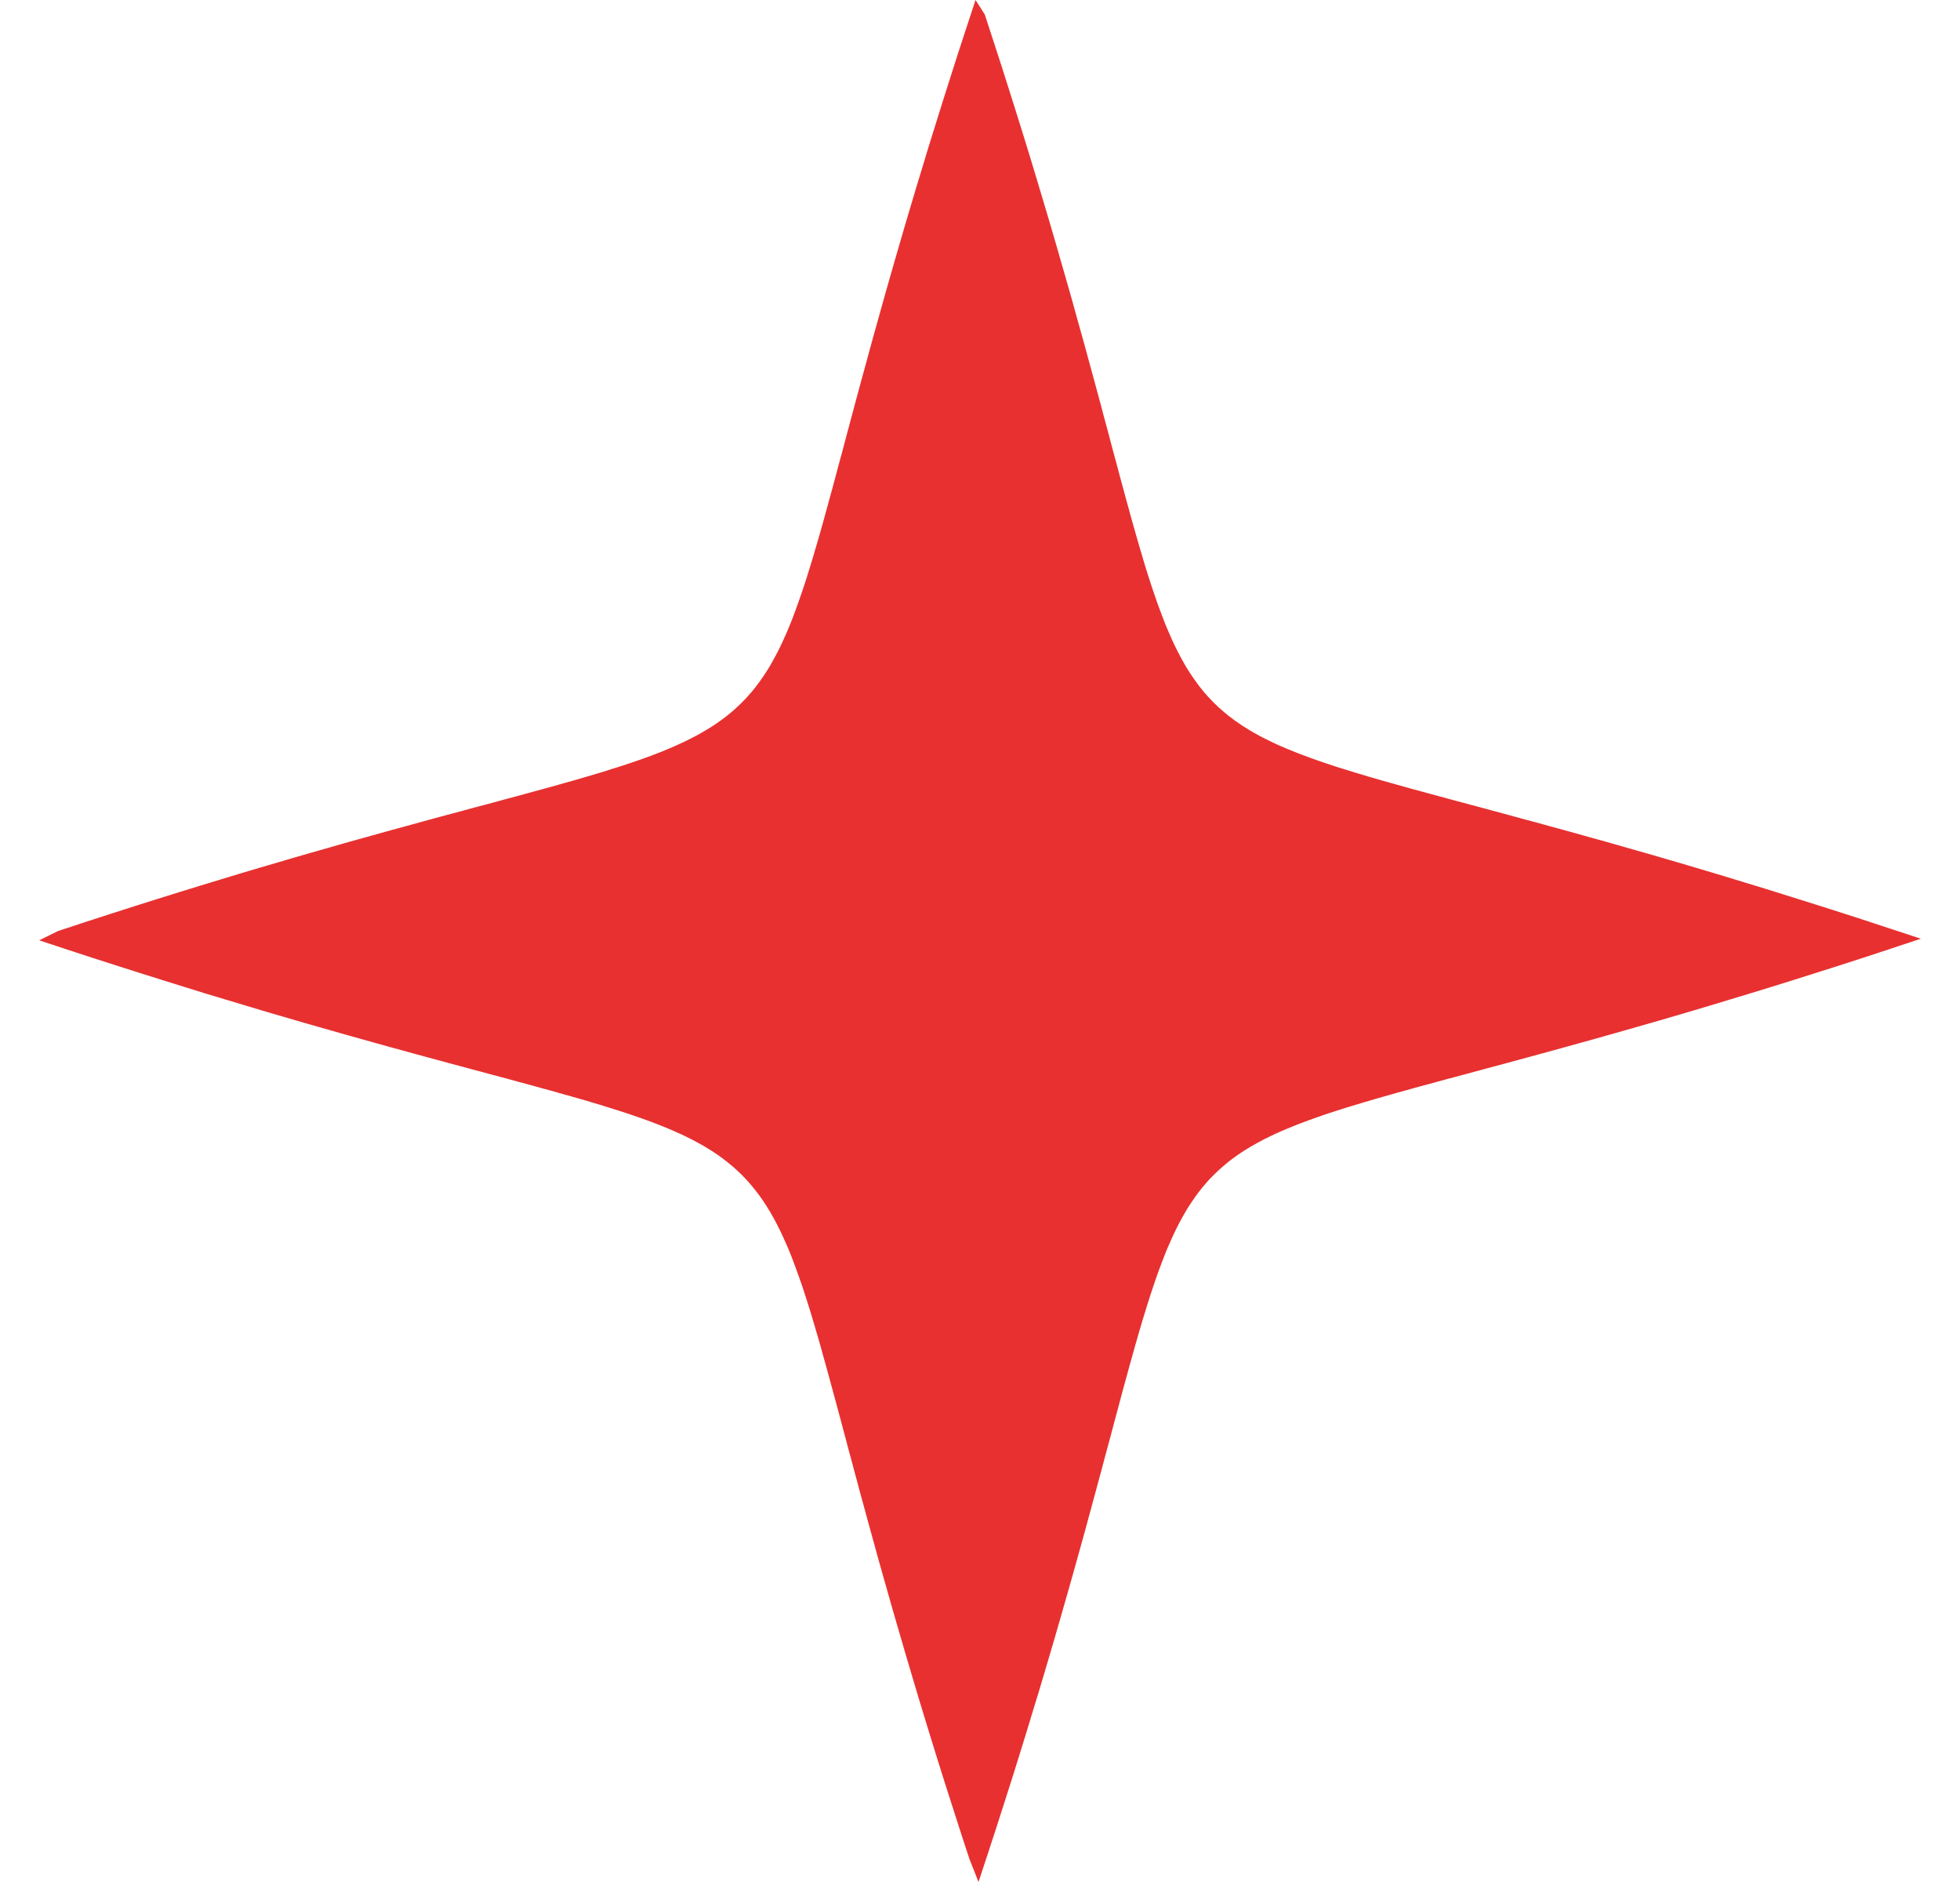 <svg width="25" height="24" viewBox="0 0 25 24" fill="none" xmlns="http://www.w3.org/2000/svg">
<path fill-rule="evenodd" clip-rule="evenodd" d="M24.5 11.971L24.147 12.088L23.811 12.199L23.489 12.303L23.181 12.401L22.887 12.494L22.605 12.582L22.335 12.665L22.077 12.743L21.829 12.818L21.591 12.889L21.363 12.956L21.144 13.02L20.934 13.08L20.732 13.138L20.537 13.193L20.35 13.246L20.17 13.296L19.997 13.344L19.83 13.39L19.669 13.434L19.515 13.476L19.365 13.517L19.221 13.556L19.082 13.593L18.948 13.629L18.819 13.664L18.694 13.698L18.573 13.73L18.456 13.761L18.343 13.792L18.234 13.822L18.128 13.85L18.026 13.878L17.927 13.906L17.831 13.932L17.738 13.959L17.648 13.984L17.561 14.009L17.476 14.034L17.394 14.058L17.315 14.082L17.238 14.105L17.163 14.128L17.09 14.151L17.019 14.174L16.951 14.196L16.884 14.218L16.82 14.241L16.757 14.263L16.696 14.285L16.636 14.307L16.578 14.329L16.522 14.351L16.468 14.373L16.414 14.395L16.362 14.417L16.312 14.439L16.263 14.461L16.215 14.484L16.168 14.507L16.123 14.529L16.078 14.553L16.035 14.576L15.993 14.6L15.952 14.623L15.911 14.648L15.872 14.672L15.834 14.697L15.796 14.722L15.76 14.748L15.724 14.774L15.689 14.8L15.655 14.827L15.622 14.855L15.589 14.883L15.557 14.911L15.526 14.94L15.495 14.97L15.465 15L15.435 15.03L15.406 15.062L15.378 15.094L15.35 15.127L15.323 15.16L15.296 15.194L15.269 15.229L15.243 15.265L15.218 15.302L15.193 15.339L15.168 15.377L15.143 15.416L15.119 15.457L15.095 15.498L15.072 15.54L15.048 15.583L15.025 15.628L15.002 15.673L14.98 15.72L14.957 15.768L14.935 15.817L14.913 15.868L14.89 15.919L14.868 15.973L14.847 16.027L14.825 16.084L14.803 16.142L14.781 16.201L14.759 16.262L14.737 16.325L14.715 16.39L14.693 16.456L14.67 16.525L14.648 16.595L14.625 16.668L14.602 16.743L14.578 16.82L14.555 16.899L14.53 16.982L14.506 17.066L14.481 17.153L14.456 17.243L14.43 17.336L14.403 17.432L14.376 17.531L14.348 17.633L14.319 17.739L14.29 17.848L14.26 17.961L14.228 18.078L14.196 18.199L14.163 18.324L14.128 18.453L14.092 18.587L14.055 18.726L14.016 18.87L13.976 19.019L13.934 19.174L13.89 19.335L13.845 19.502L13.797 19.675L13.747 19.854L13.695 20.041L13.64 20.235L13.582 20.438L13.522 20.648L13.459 20.867L13.392 21.095L13.322 21.332L13.248 21.58L13.169 21.838L13.087 22.108L13 22.389L12.908 22.683L12.81 22.99L12.707 23.311L12.597 23.648L12.481 24L12.364 23.703L12.253 23.364L12.149 23.04L12.05 22.731L11.957 22.435L11.869 22.151L11.786 21.88L11.707 21.62L11.633 21.371L11.562 21.132L11.495 20.902L11.431 20.682L11.37 20.471L11.312 20.267L11.257 20.072L11.204 19.884L11.154 19.703L11.106 19.529L11.06 19.361L11.016 19.199L10.973 19.044L10.933 18.893L10.894 18.749L10.857 18.609L10.82 18.474L10.786 18.344L10.752 18.218L10.72 18.097L10.688 17.979L10.658 17.866L10.628 17.756L10.599 17.65L10.571 17.547L10.544 17.448L10.517 17.351L10.491 17.258L10.466 17.167L10.441 17.08L10.416 16.995L10.392 16.912L10.368 16.832L10.345 16.755L10.322 16.68L10.299 16.607L10.276 16.536L10.254 16.467L10.232 16.4L10.209 16.335L10.187 16.272L10.165 16.211L10.143 16.151L10.121 16.093L10.1 16.036L10.078 15.981L10.056 15.928L10.034 15.876L10.011 15.825L9.989 15.776L9.967 15.728L9.944 15.681L9.921 15.635L9.898 15.59L9.875 15.547L9.851 15.505L9.828 15.463L9.803 15.423L9.779 15.383L9.754 15.345L9.729 15.307L9.704 15.271L9.678 15.235L9.651 15.2L9.624 15.165L9.597 15.132L9.569 15.099L9.541 15.067L9.512 15.035L9.483 15.005L9.453 14.974L9.422 14.945L9.391 14.916L9.359 14.887L9.326 14.859L9.293 14.832L9.259 14.805L9.224 14.778L9.189 14.752L9.152 14.726L9.115 14.701L9.077 14.676L9.038 14.652L8.998 14.627L8.957 14.603L8.915 14.58L8.871 14.556L8.827 14.533L8.782 14.51L8.735 14.487L8.688 14.465L8.639 14.443L8.588 14.42L8.537 14.398L8.484 14.376L8.429 14.354L8.373 14.332L8.316 14.31L8.257 14.288L8.196 14.266L8.133 14.244L8.069 14.222L8.003 14.2L7.934 14.177L7.864 14.155L7.792 14.132L7.717 14.109L7.641 14.085L7.561 14.062L7.48 14.037L7.396 14.013L7.309 13.988L7.219 13.963L7.127 13.937L7.032 13.91L6.933 13.883L6.831 13.855L6.726 13.826L6.617 13.797L6.505 13.766L6.389 13.735L6.269 13.703L6.144 13.669L6.015 13.635L5.882 13.599L5.744 13.562L5.601 13.523L5.452 13.483L5.298 13.441L5.138 13.397L4.973 13.352L4.801 13.304L4.622 13.254L4.436 13.202L4.243 13.147L4.042 13.09L3.833 13.03L3.615 12.966L3.388 12.9L3.152 12.829L2.906 12.755L2.649 12.678L2.381 12.595L2.102 12.508L1.809 12.416L1.504 12.319L1.184 12.216L0.85 12.107L0.5 11.991L0.74 11.873L1.079 11.761L1.404 11.656L1.713 11.557L2.01 11.463L2.293 11.375L2.565 11.291L2.825 11.212L3.075 11.136L3.314 11.065L3.544 10.998L3.764 10.933L3.976 10.872L4.18 10.814L4.375 10.758L4.563 10.705L4.744 10.655L4.919 10.606L5.086 10.56L5.248 10.516L5.404 10.473L5.554 10.432L5.699 10.393L5.839 10.356L5.974 10.319L6.104 10.284L6.23 10.251L6.351 10.218L6.469 10.186L6.582 10.156L6.692 10.126L6.798 10.097L6.901 10.069L7.001 10.041L7.097 10.015L7.19 9.988L7.281 9.963L7.368 9.938L7.453 9.913L7.536 9.889L7.616 9.865L7.693 9.842L7.768 9.818L7.841 9.795L7.912 9.773L7.981 9.75L8.048 9.728L8.113 9.706L8.176 9.684L8.237 9.662L8.297 9.64L8.355 9.618L8.412 9.596L8.467 9.574L8.52 9.552L8.572 9.53L8.623 9.507L8.672 9.485L8.72 9.463L8.767 9.44L8.813 9.417L8.857 9.394L8.901 9.371L8.943 9.347L8.985 9.323L9.025 9.299L9.064 9.275L9.103 9.25L9.14 9.225L9.177 9.199L9.213 9.173L9.248 9.147L9.282 9.12L9.316 9.092L9.349 9.065L9.381 9.036L9.412 9.007L9.443 8.978L9.473 8.948L9.503 8.917L9.532 8.886L9.56 8.854L9.588 8.822L9.616 8.788L9.643 8.754L9.669 8.719L9.695 8.684L9.721 8.647L9.746 8.61L9.771 8.572L9.796 8.533L9.82 8.493L9.844 8.452L9.867 8.409L9.891 8.366L9.914 8.322L9.937 8.277L9.96 8.23L9.982 8.183L10.004 8.134L10.027 8.083L10.049 8.032L10.071 7.979L10.093 7.924L10.115 7.868L10.136 7.811L10.158 7.751L10.18 7.691L10.202 7.628L10.224 7.564L10.247 7.497L10.269 7.429L10.292 7.359L10.314 7.287L10.337 7.212L10.361 7.135L10.384 7.056L10.408 6.975L10.433 6.89L10.458 6.804L10.483 6.714L10.509 6.622L10.535 6.526L10.562 6.428L10.59 6.326L10.619 6.221L10.648 6.112L10.678 6L10.709 5.884L10.742 5.764L10.775 5.639L10.809 5.511L10.845 5.377L10.882 5.239L10.92 5.096L10.96 4.948L11.002 4.794L11.046 4.634L11.091 4.468L11.138 4.296L11.188 4.118L11.24 3.932L11.294 3.739L11.351 3.538L11.411 3.329L11.474 3.112L11.54 2.885L11.61 2.649L11.683 2.403L11.761 2.147L11.842 1.879L11.929 1.6L12.02 1.308L12.117 1.003L12.219 0.683L12.328 0.35L12.443 0L12.561 0.185L12.672 0.526L12.778 0.852L12.877 1.164L12.971 1.462L13.06 1.747L13.144 2.02L13.223 2.282L13.298 2.533L13.37 2.774L13.438 3.005L13.502 3.226L13.563 3.439L13.622 3.644L13.678 3.841L13.73 4.03L13.781 4.212L13.83 4.387L13.876 4.556L13.92 4.718L13.963 4.875L14.004 5.026L14.043 5.171L14.08 5.312L14.117 5.447L14.152 5.578L14.185 5.705L14.218 5.827L14.25 5.945L14.28 6.059L14.31 6.17L14.339 6.276L14.367 6.38L14.395 6.48L14.421 6.577L14.447 6.67L14.473 6.761L14.498 6.849L14.523 6.935L14.547 7.017L14.571 7.098L14.594 7.176L14.617 7.251L14.64 7.325L14.663 7.396L14.685 7.465L14.708 7.532L14.73 7.597L14.752 7.661L14.774 7.723L14.796 7.782L14.818 7.841L14.84 7.898L14.861 7.953L14.883 8.006L14.906 8.059L14.928 8.11L14.95 8.159L14.972 8.208L14.995 8.255L15.018 8.301L15.041 8.345L15.064 8.389L15.088 8.432L15.111 8.473L15.135 8.514L15.16 8.553L15.184 8.592L15.21 8.63L15.235 8.666L15.261 8.702L15.287 8.738L15.314 8.772L15.341 8.806L15.369 8.839L15.397 8.871L15.426 8.902L15.455 8.933L15.485 8.964L15.516 8.993L15.547 9.023L15.579 9.051L15.611 9.079L15.644 9.107L15.678 9.134L15.713 9.16L15.748 9.187L15.785 9.212L15.822 9.238L15.86 9.263L15.899 9.287L15.939 9.312L15.98 9.336L16.021 9.359L16.064 9.383L16.108 9.406L16.154 9.429L16.2 9.452L16.247 9.474L16.296 9.497L16.346 9.519L16.398 9.541L16.45 9.563L16.505 9.585L16.56 9.607L16.618 9.629L16.677 9.651L16.737 9.673L16.799 9.695L16.864 9.717L16.93 9.74L16.997 9.762L17.067 9.785L17.139 9.807L17.213 9.83L17.29 9.854L17.369 9.877L17.45 9.902L17.534 9.926L17.62 9.951L17.709 9.976L17.801 10.002L17.896 10.028L17.994 10.056L18.095 10.083L18.2 10.112L18.308 10.141L18.419 10.171L18.535 10.203L18.655 10.235L18.778 10.268L18.906 10.302L19.039 10.338L19.177 10.375L19.319 10.414L19.466 10.454L19.62 10.495L19.778 10.539L19.943 10.584L20.114 10.631L20.292 10.681L20.477 10.732L20.669 10.787L20.869 10.844L21.076 10.903L21.292 10.966L21.518 11.032L21.752 11.102L21.997 11.175L22.252 11.253L22.518 11.334L22.796 11.421L23.086 11.512L23.389 11.608L23.707 11.71L24.038 11.819L24.386 11.933L24.5 11.971Z" fill="#E83030"/>
</svg>
